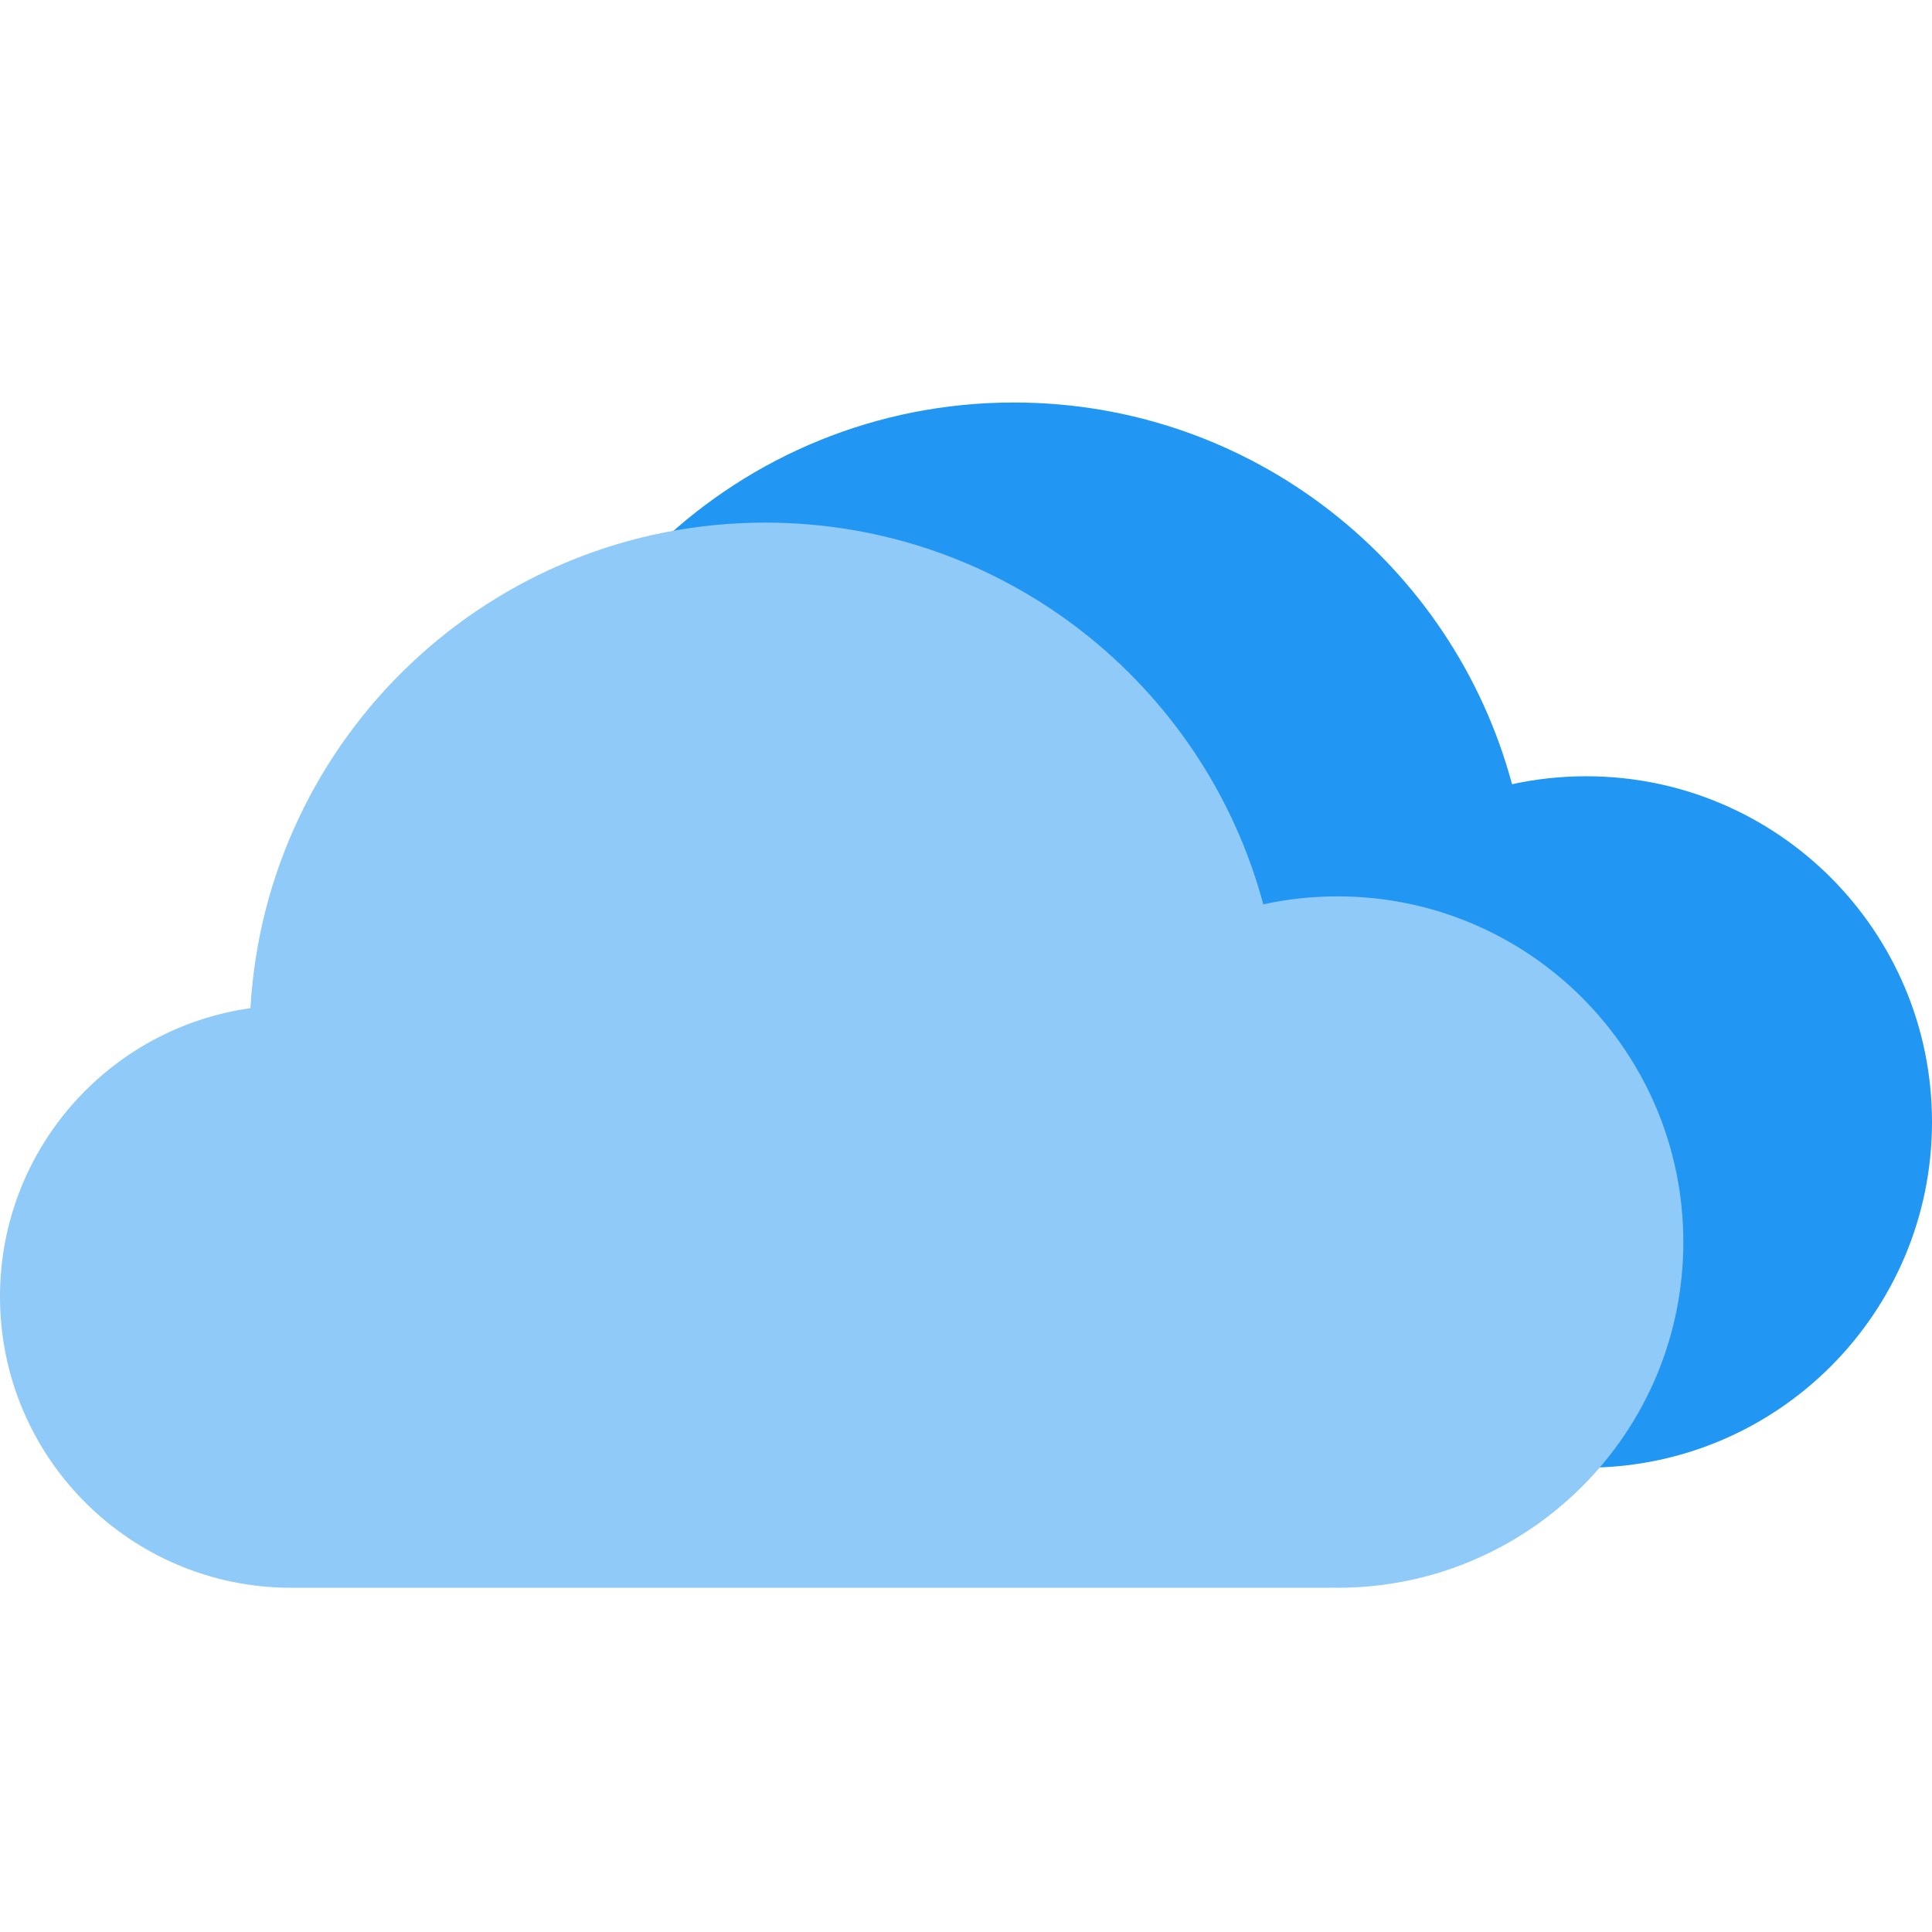 <svg width="24" height="24" viewBox="0 0 24 24" fill="none" xmlns="http://www.w3.org/2000/svg">
<path fill-rule="evenodd" clip-rule="evenodd" d="M19.603 18.231C19.637 18.232 19.671 18.232 19.705 18.232C22.077 18.232 24 16.309 24 13.938C24 11.566 22.077 9.643 19.705 9.643C19.389 9.643 19.08 9.677 18.783 9.742C18.05 7.011 15.557 5 12.595 5C9.183 5 6.393 7.668 6.2 11.032C4.442 11.279 3.089 12.789 3.089 14.615C3.089 16.613 4.709 18.232 6.707 18.232C6.707 18.232 6.707 18.232 6.707 18.232H19.603V18.231Z" fill="#2196F3"/>
<path fill-rule="evenodd" clip-rule="evenodd" d="M3.618 19.724C3.618 19.724 3.618 19.724 3.618 19.724C1.62 19.724 0 18.105 0 16.107C0 14.281 1.353 12.771 3.111 12.524C3.304 9.16 6.093 6.492 9.506 6.492C12.468 6.492 14.961 8.503 15.693 11.234C15.99 11.169 16.299 11.135 16.616 11.135C18.988 11.135 20.911 13.058 20.911 15.43C20.911 17.802 18.988 19.724 16.616 19.724C16.581 19.724 16.547 19.724 16.513 19.723V19.724H3.618Z" fill="#90CAF9"/>
</svg>
